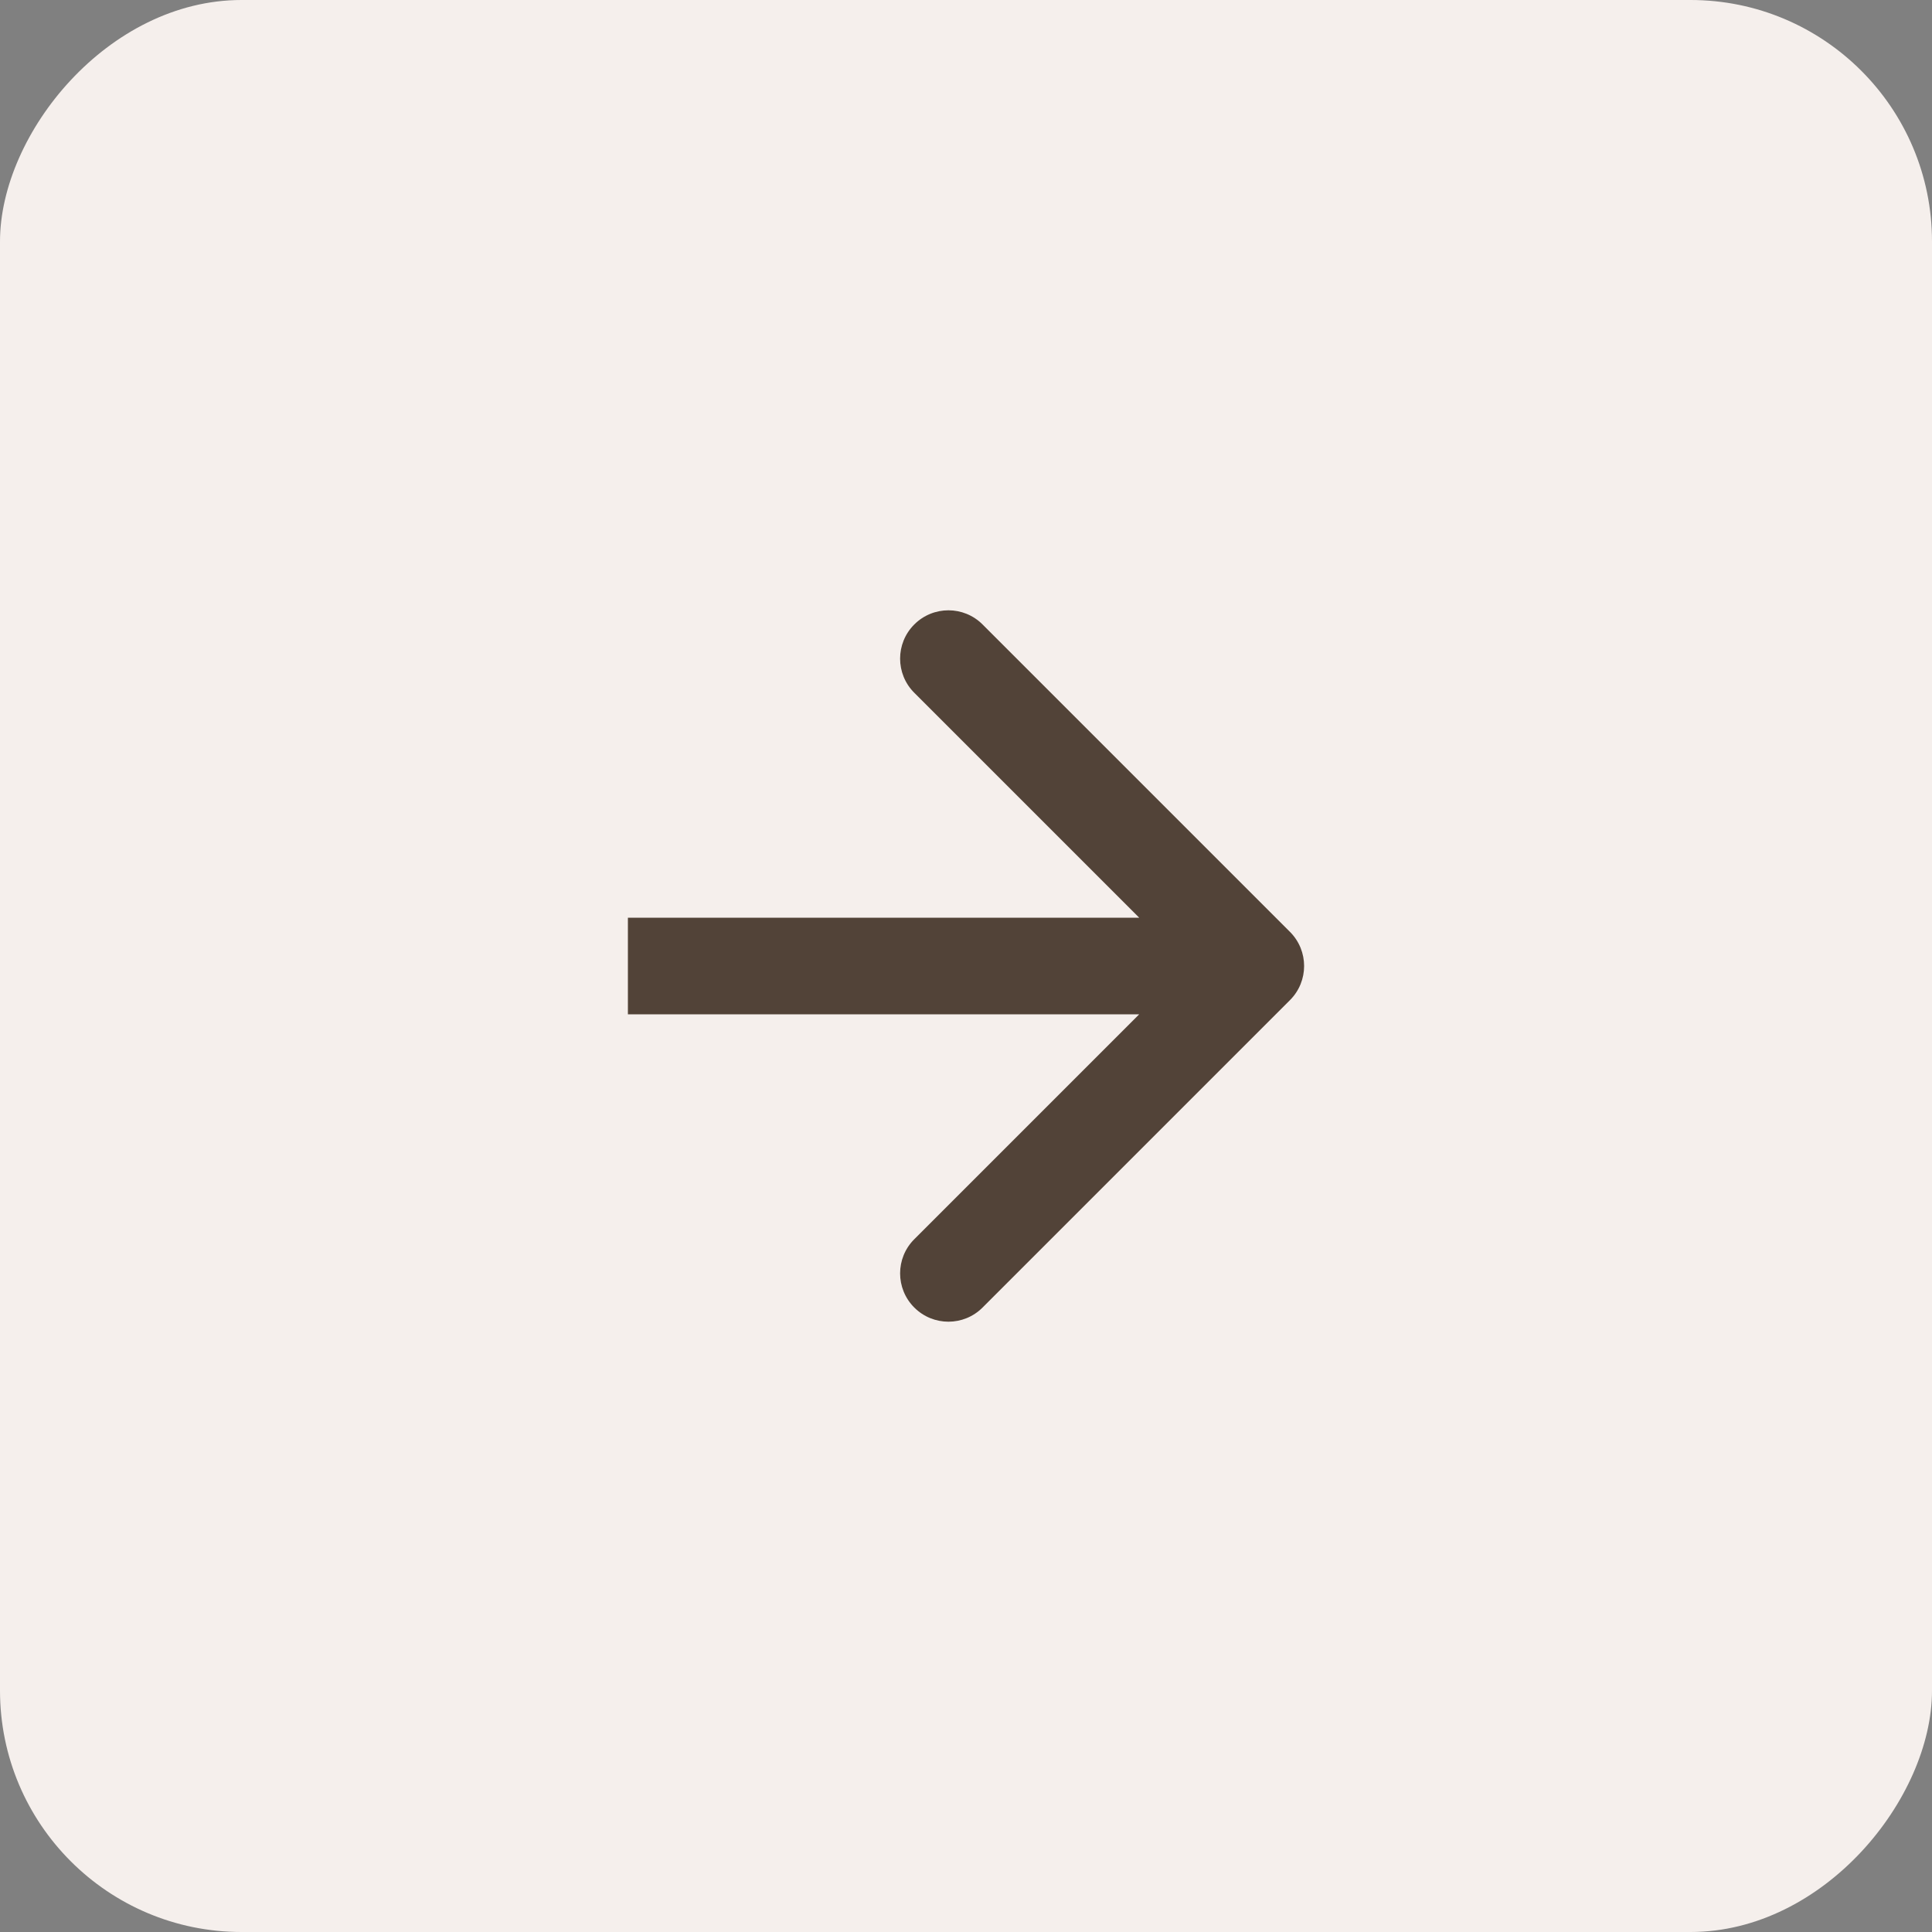 <?xml version="1.0" encoding="UTF-8"?> <svg xmlns="http://www.w3.org/2000/svg" width="40" height="40" viewBox="0 0 40 40" fill="none"><rect x="0" y="0" width="40" height="40" fill="#808080" stroke="none"/><rect width="40" height="40" rx="5" transform="matrix(-1 0 0 1 40 0)" fill="#F5EFEC"></rect><path d="M14 19H13V21H14V19ZM26.707 20.707C27.098 20.317 27.098 19.683 26.707 19.293L20.343 12.929C19.953 12.538 19.32 12.538 18.929 12.929C18.538 13.319 18.538 13.953 18.929 14.343L24.586 20L18.929 25.657C18.538 26.047 18.538 26.68 18.929 27.071C19.32 27.462 19.953 27.462 20.343 27.071L26.707 20.707ZM14 21L26 21V19L14 19V21Z" fill="#524338"></path></svg> 